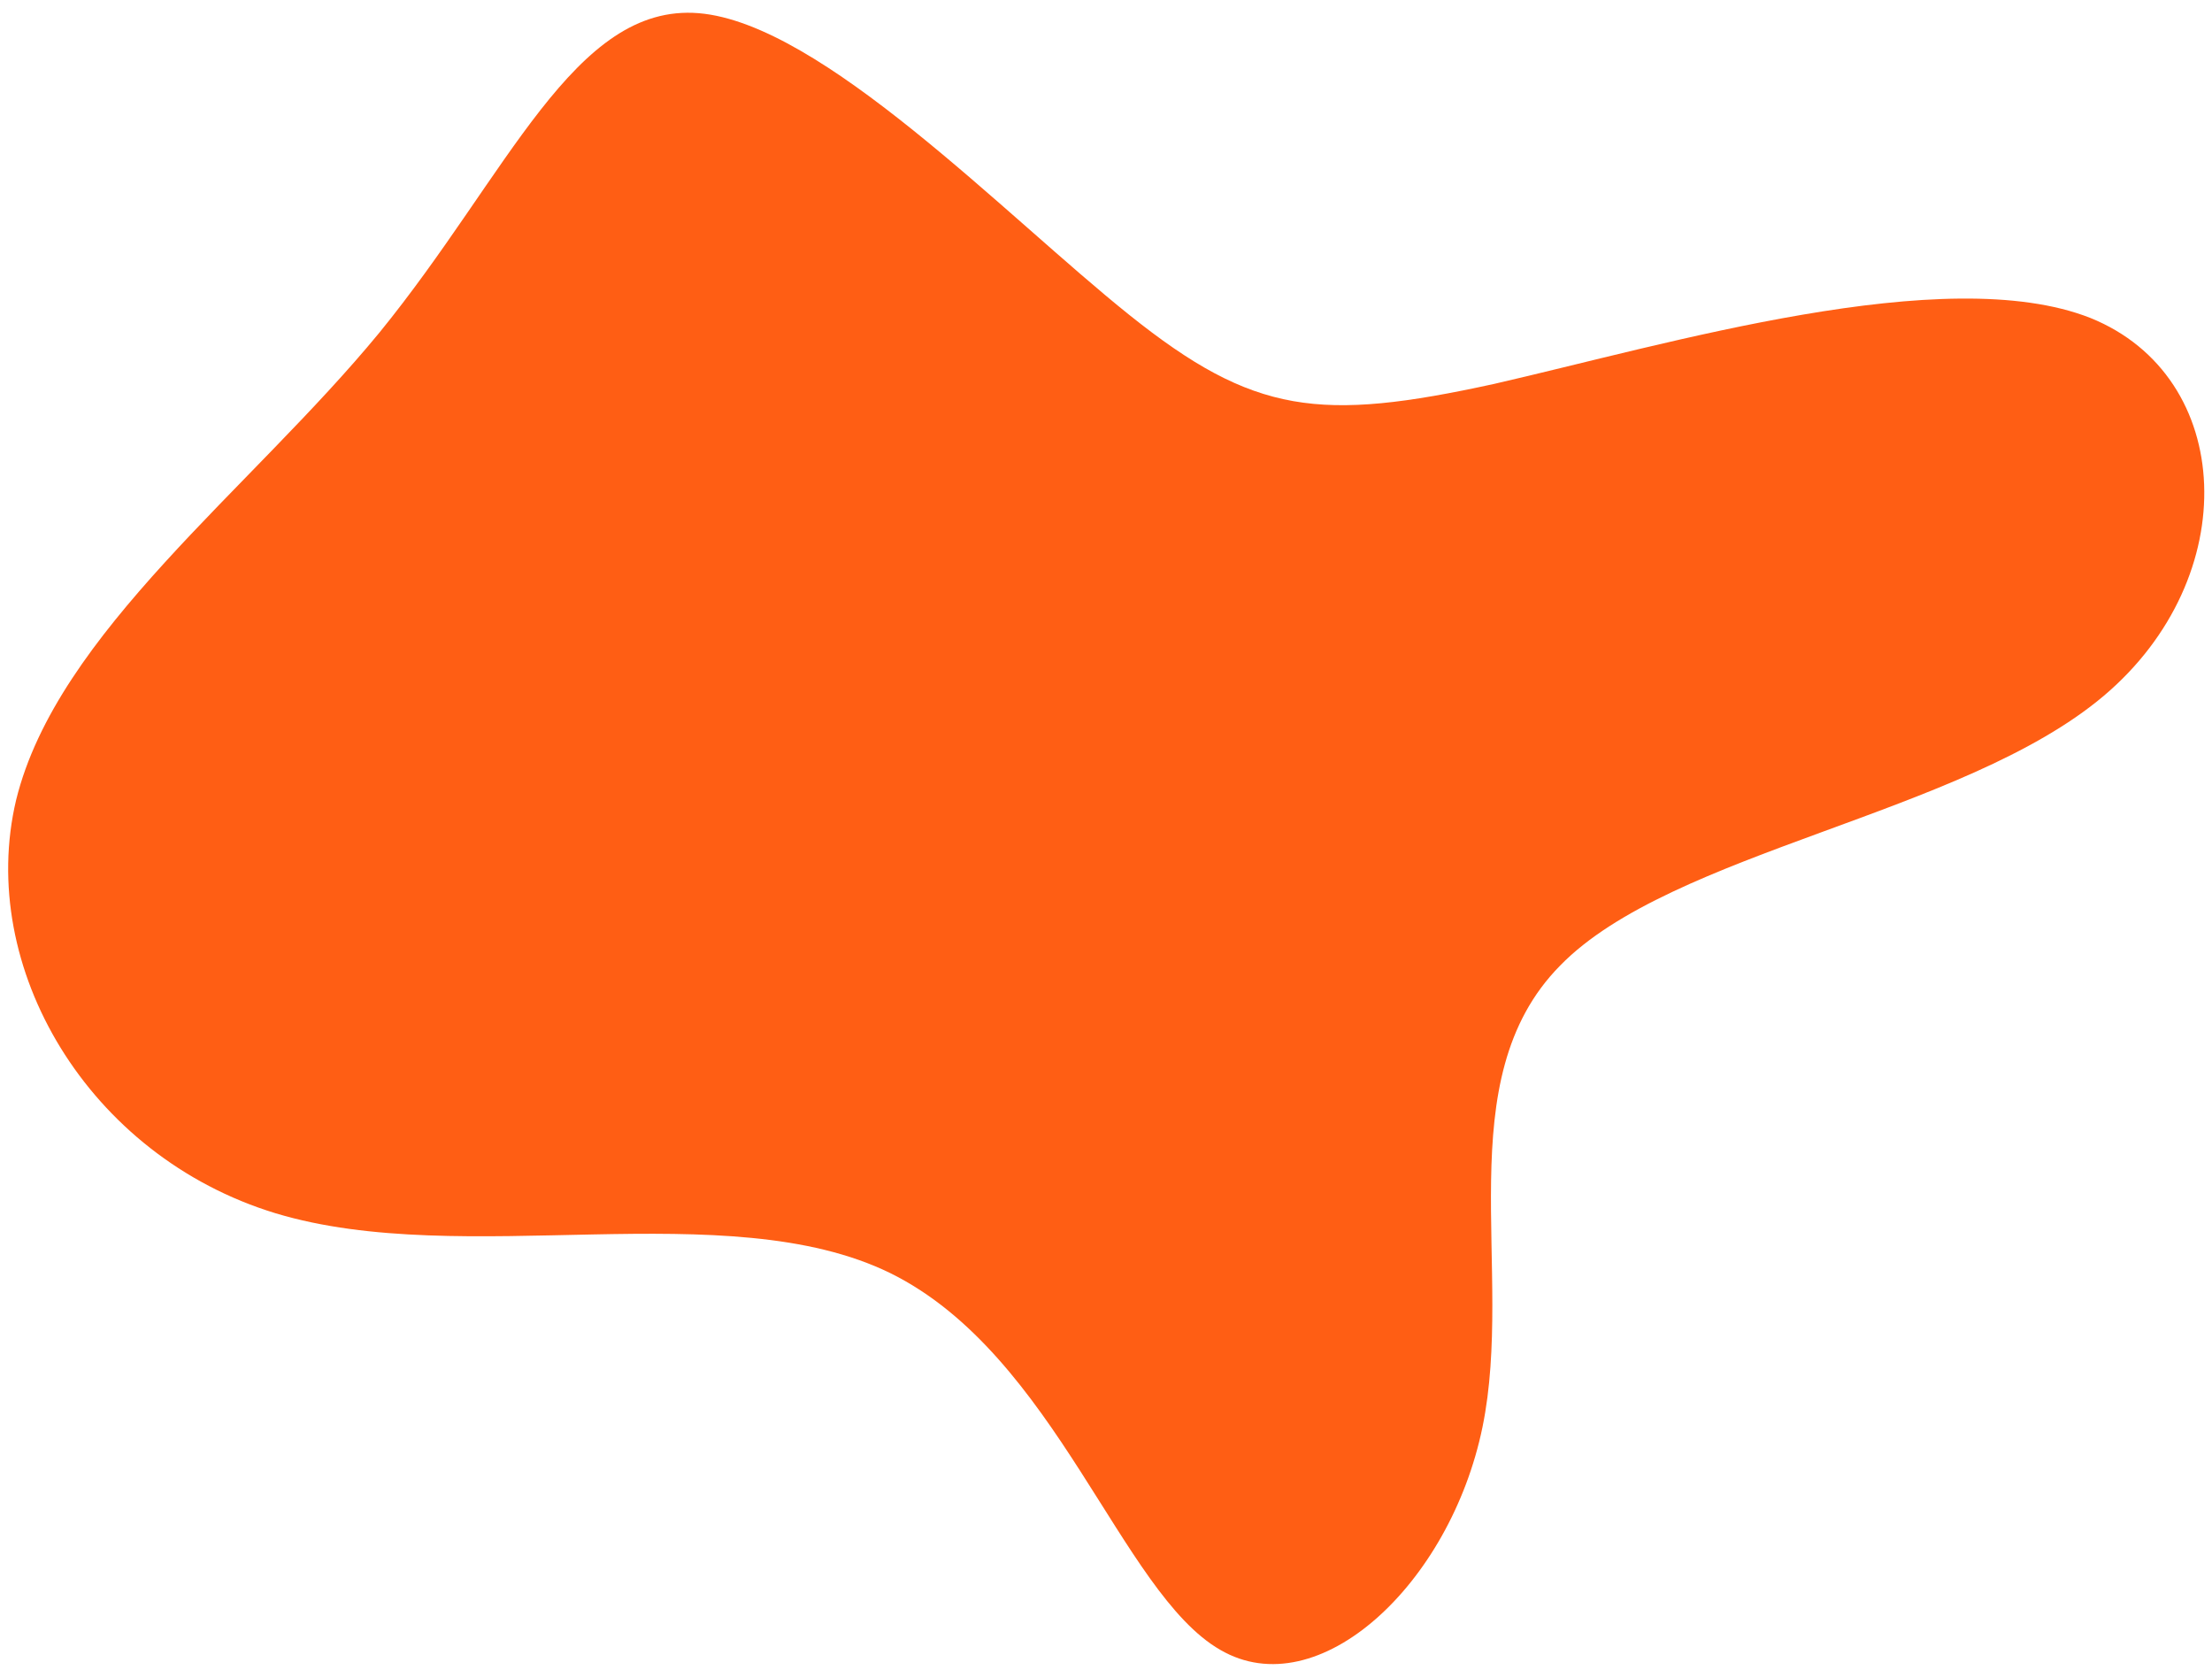 <svg width="151" height="114" viewBox="0 0 151 114" fill="none" xmlns="http://www.w3.org/2000/svg">
<path d="M102 26.2C113.8 23.5 132.8 17.8 142.7 21.7C152.6 25.7 153.2 39.4 143.6 47.5C134 55.6 114.1 58.1 106.5 65.9C98.8 73.7 103.4 86.7 101.2 97.4C99 108.1 90 116.5 83.3 112.6C76.5 108.7 72.1 92.5 60.8 86.9C49.6 81.4 31.7 86.7 18.8 82.8C6 78.9 -1.6 66 1.1 54.6C3.9 43.2 17.1 33.4 25.9 22.7C34.7 11.9 39.2 0.2 47.7 0.9C56.1 1.6 68.6 14.7 77.1 21.5C85.6 28.3 90.1 28.8 102 26.2Z" fill="#FF5E14"/>
</svg>
